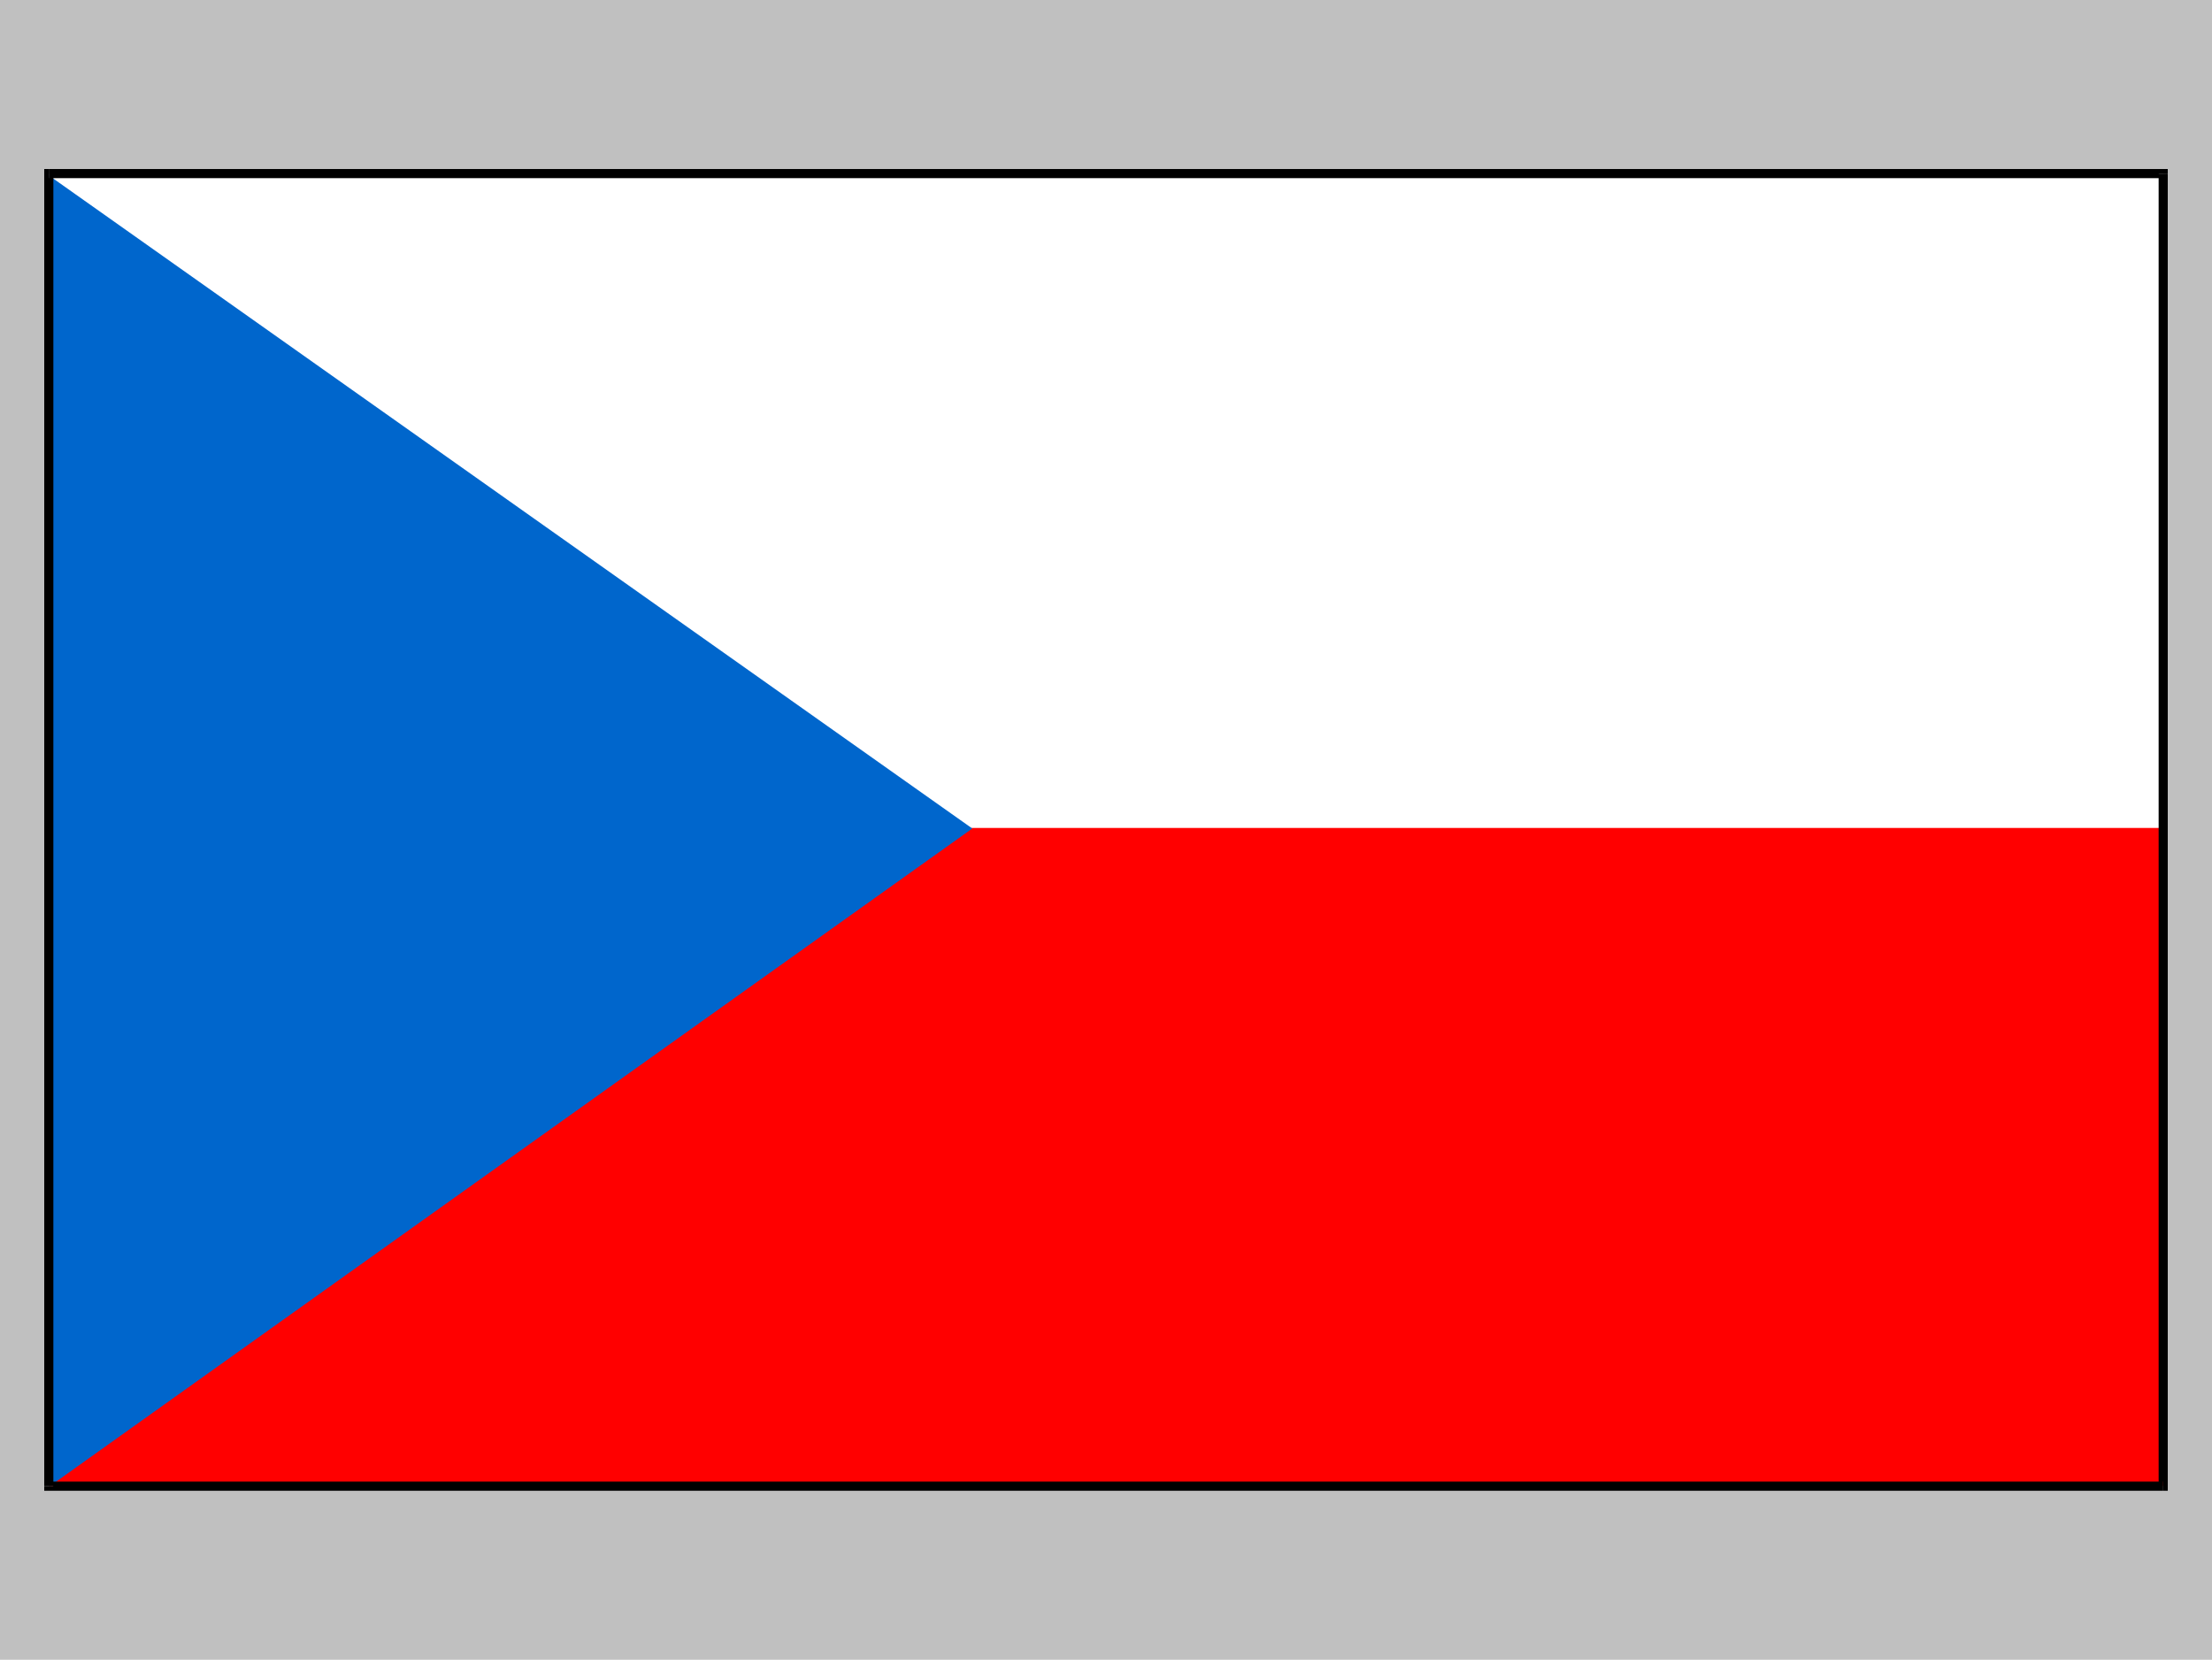 <svg xmlns="http://www.w3.org/2000/svg" width="3.332in" height="240" fill-rule="evenodd" stroke-linecap="round" preserveAspectRatio="none" viewBox="0 0 16000 12000"><style>.pen1{stroke:none}.brush4{fill:#000}</style><path d="M0 0h16000v12000H0V0z" class="pen1" style="fill:silver"/><path d="M353 1255h15294v9489H353V1255z" class="pen1" style="fill:#fff"/><path d="M353 10744h15294V5986H353v4758z" class="pen1" style="fill:red"/><path d="m357 10747 6676-4757L357 1271v9476z" class="pen1" style="fill:#06c"/><path d="m15680 1255-33-33H353v66h15294l-33-33h66v-33h-33l33 33z" class="pen1 brush4"/><path d="m15647 10778 33-34V1255h-66v9489l33-32v66h33v-34l-33 34z" class="pen1 brush4"/><path d="m320 10744 33 34h15294v-66H353l33 32h-66v34h33l-33-34z" class="pen1 brush4"/><path d="m353 1222-33 33v9489h66V1255l-33 33v-66h-33v33l33-33z" class="pen1 brush4"/></svg>
